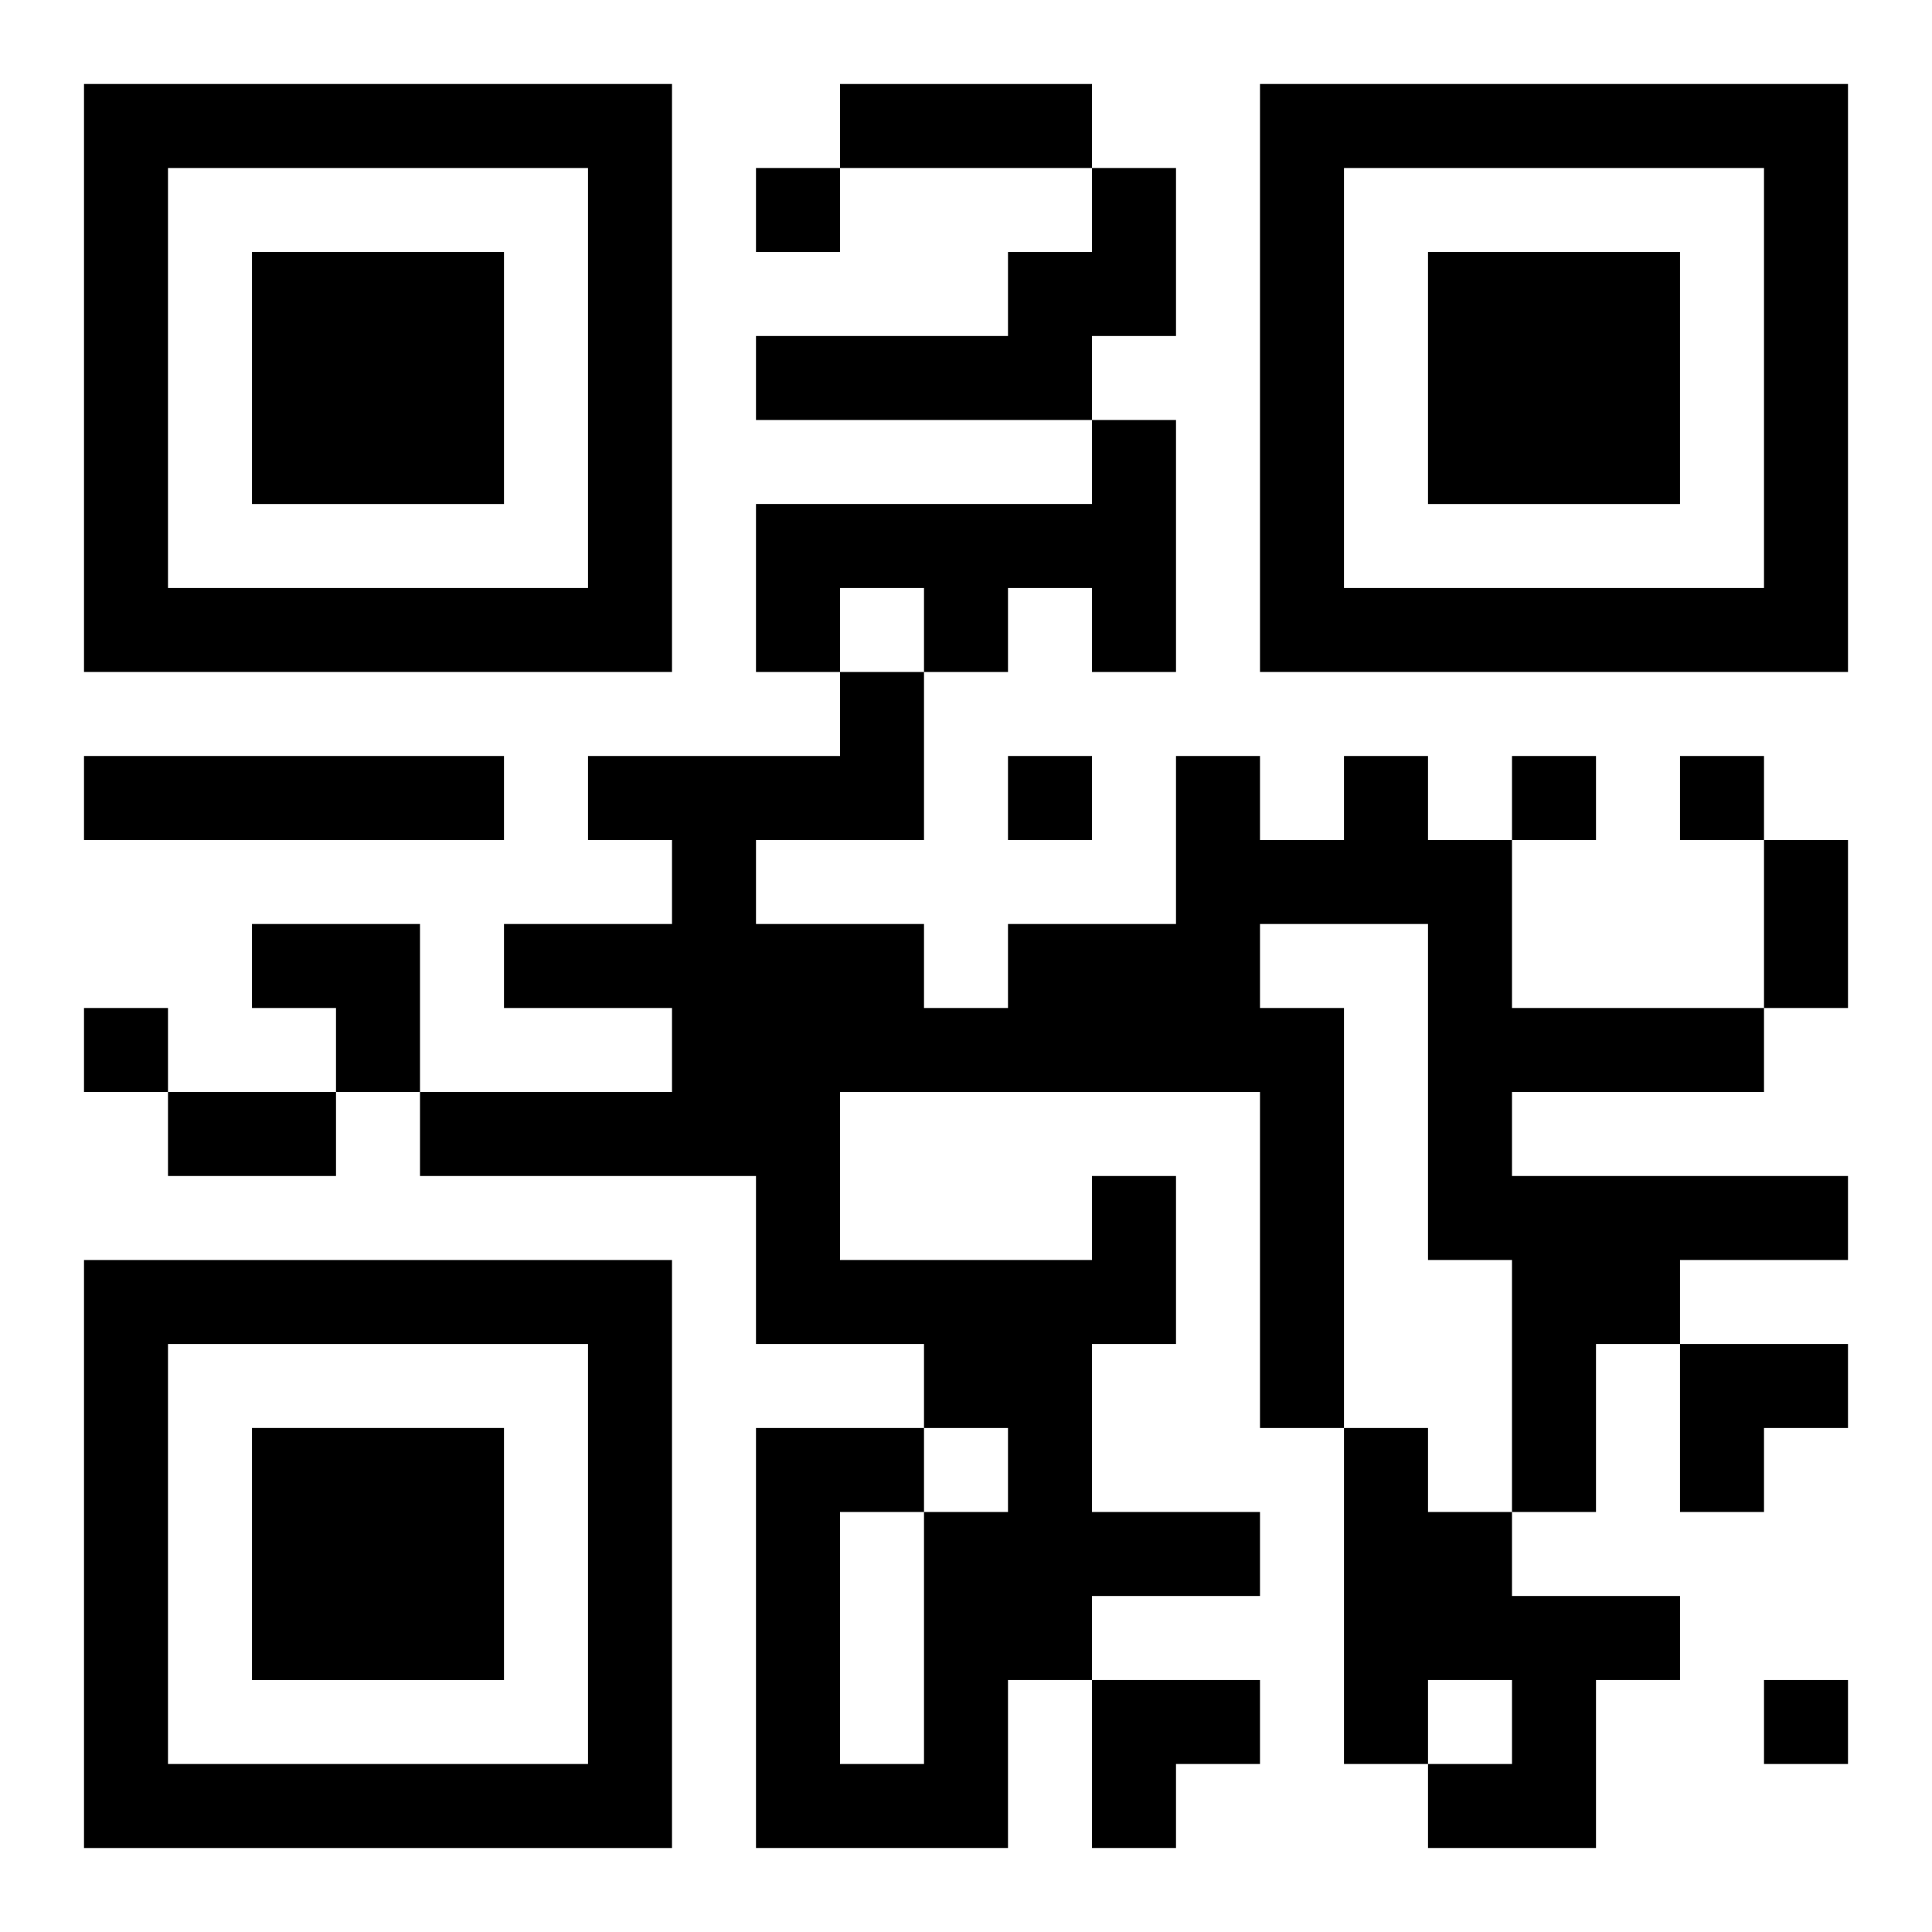 <?xml version="1.0" encoding="UTF-8"?>
<svg width="250" height="250" baseProfile="full" version="1.1" viewBox="-1 -1 23 23" xmlns="http://www.w3.org/2000/svg" xmlns:xlink="http://www.w3.org/1999/xlink"><symbol id="a"><path d="m0 7v7h7v-7h-7zm1 1h5v5h-5v-5zm1 1v3h3v-3h-3z"/></symbol><use y="-7" xlink:href="#a"/><use y="7" xlink:href="#a"/><use x="14" y="-7" xlink:href="#a"/><path d="m12 1h1v2h-1v1h-4v-1h3v-1h1v-1m0 3h1v3h-1v-1h-1v1h-1v-1h-1v1h-1v-2h4v-1m-12 4h5v1h-5v-1m12 5h1v2h-1v2h2v1h-2v1h-1v2h-3v-5h2v1h1v-1h-1v-1h-2v-2h-4v-1h3v-1h-2v-1h2v-1h-1v-1h3v-1h1v2h-2v1h2v1h1v-1h2v-2h1v1h1v-1h1v1h1v2h3v1h-3v1h4v1h-2v1h-1v2h-1v-3h-1v-4h-2v1h1v5h-1v-4h-5v2h3v-1m-3 4v3h1v-3h-1m6-1h1v1h1v1h2v1h-1v2h-2v-1h1v-1h-1v1h-1v-4m-7-15v1h1v-1h-1m3 7v1h1v-1h-1m6 0v1h1v-1h-1m2 0v1h1v-1h-1m-19 3v1h1v-1h-1m20 8v1h1v-1h-1m-11-19h3v1h-3v-1m11 9h1v2h-1v-2m-19 3h2v1h-2v-1m1-2h2v2h-1v-1h-1zm17 5h2v1h-1v1h-1zm-7 4h2v1h-1v1h-1z"/></svg>
